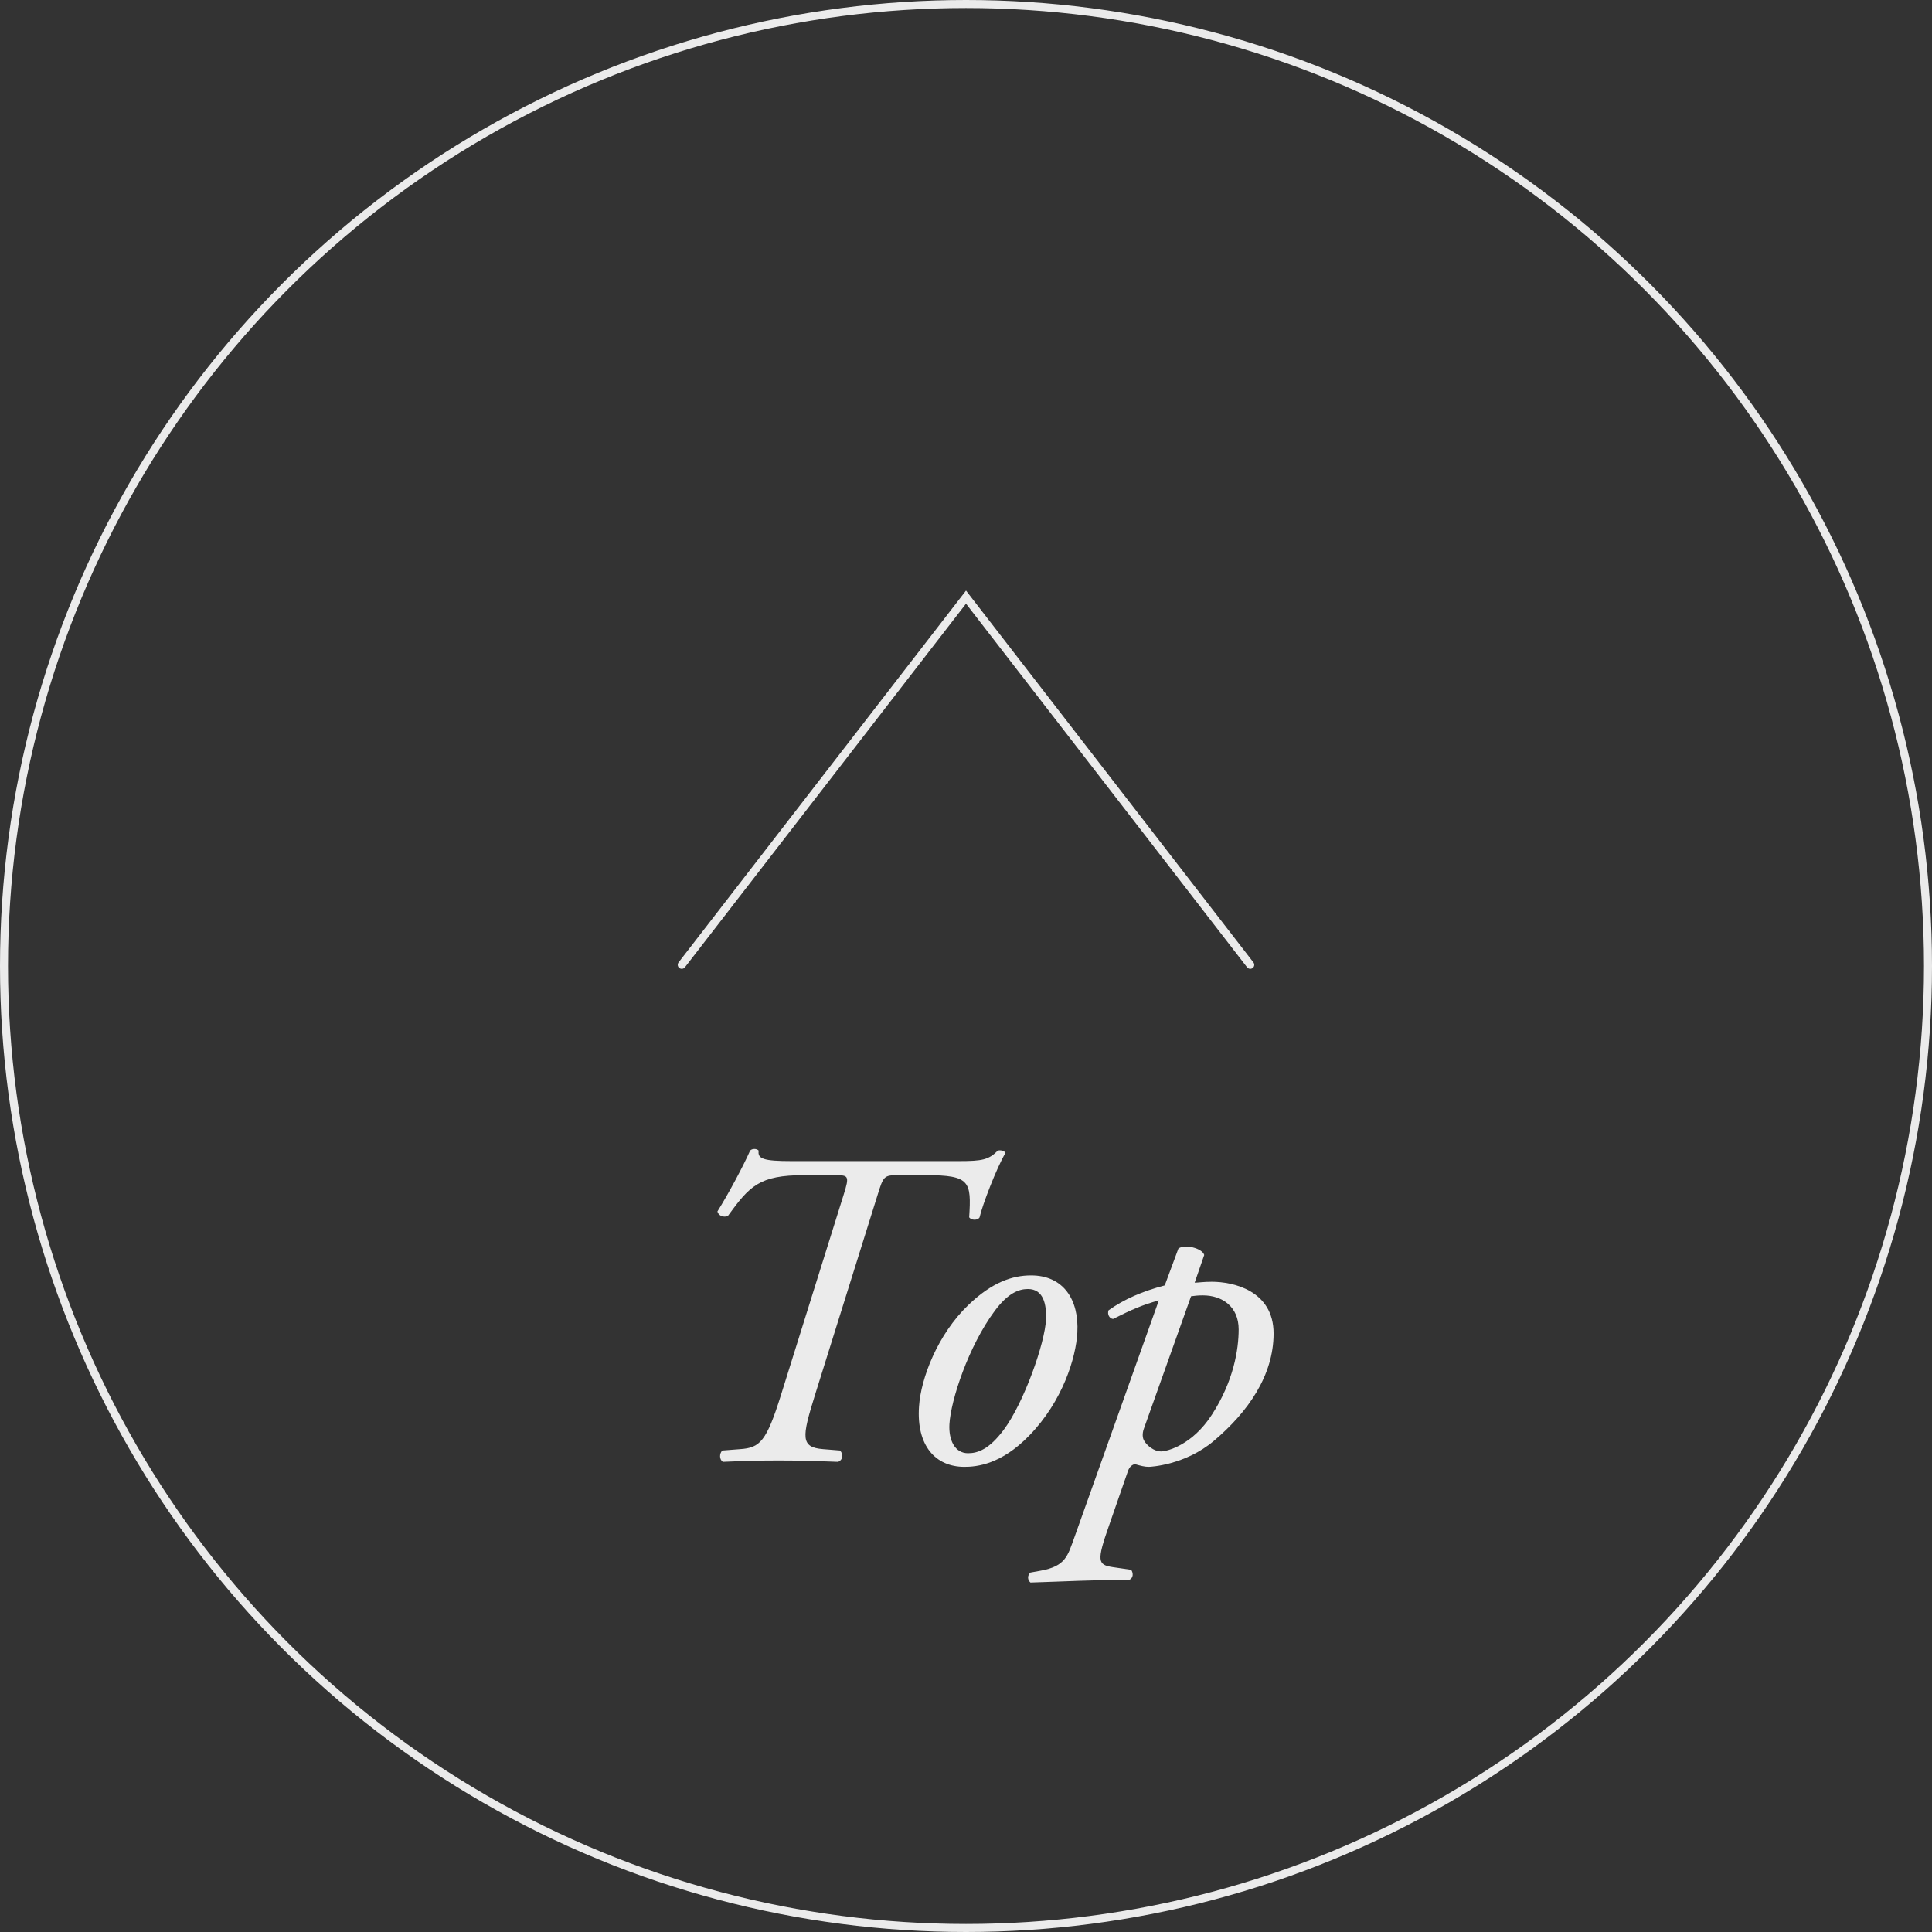 <?xml version="1.0" encoding="utf-8"?>
<!-- Generator: Adobe Illustrator 27.0.0, SVG Export Plug-In . SVG Version: 6.00 Build 0)  -->
<svg version="1.1" id="レイヤー_1" xmlns="http://www.w3.org/2000/svg" xmlns:xlink="http://www.w3.org/1999/xlink" x="0px"
	 y="0px" width="120.62px" height="120.62px" viewBox="0 0 120.62 120.62"
	 enable-background="new 0 0 120.62 120.62" xml:space="preserve">
<rect x="0" y="0" width="120.62" height="120.62" fill="#333333" stroke="none"/>
<g opacity="0.9">
	<circle fill="none" stroke="#FFFFFF" stroke-width="0.5" stroke-miterlimit="10" cx="60.31" cy="60.31" r="60.06"/>
	<g>
		<path fill="none" stroke="#FFFFFF" stroke-width="0.5" stroke-linecap="round" stroke-miterlimit="10" d="M42.564,60.237
			l17.747-22.957L78.056,60.237"/>
	</g>
	<g>
		<path fill="#FFFFFF" d="M59.885,72.491c1.444,0,1.841-0.085,2.407-0.651
			c0.142-0.057,0.425,0,0.481,0.142c-0.566,0.963-1.444,3.257-1.614,4.021
			c-0.113,0.198-0.51,0.198-0.651,0c0.142-2.237,0.057-2.634-2.69-2.634h-1.728
			c-0.906,0-0.935,0.057-1.303,1.246l-3.908,12.489
			c-0.821,2.634-0.906,3.257,0.51,3.37l1.048,0.085
			c0.227,0.198,0.198,0.595-0.113,0.708c-1.529-0.057-2.521-0.085-3.738-0.085
			c-1.161,0-2.124,0.028-3.455,0.085c-0.227-0.142-0.227-0.538-0.028-0.708
			l1.104-0.085c1.246-0.085,1.643-0.481,2.549-3.37l3.908-12.489
			c0.396-1.246,0.312-1.246-0.595-1.246h-1.869c-2.804,0-3.398,0.68-4.758,2.549
			c-0.283,0.113-0.595-0.028-0.651-0.283c0.708-1.133,1.643-2.889,2.039-3.795
			c0.113-0.142,0.425-0.142,0.538,0c-0.085,0.51,0.312,0.651,2.039,0.651H59.885z
			"/>
		<path fill="#FFFFFF" d="M67.261,83.196c-0.085,1.558-0.906,4.276-3.002,6.429
			c-1.756,1.812-3.285,1.954-4.05,1.954c-1.812,0-3.002-1.331-2.832-3.767
			c0.113-1.756,1.161-4.503,3.087-6.344c1.473-1.416,2.747-1.841,3.908-1.841
			C66.383,79.628,67.375,81.129,67.261,83.196z M62.107,81.837
			c-1.643,2.209-2.747,5.579-2.832,7.08c-0.057,0.991,0.34,1.812,1.161,1.812
			c0.623,0,1.331-0.255,2.237-1.473c1.246-1.671,2.577-5.409,2.634-6.91
			c0.028-0.878-0.142-1.869-1.133-1.869
			C63.608,80.478,62.928,80.732,62.107,81.837z"/>
		<path fill="#FFFFFF" d="M74.586,80.081c0.227,0,0.538-0.057,1.076-0.057
			c1.303,0,3.852,0.538,3.852,3.229c0,2.605-1.586,4.899-3.738,6.712
			c-1.784,1.501-3.937,1.614-4.05,1.614c-0.255,0-0.481-0.057-0.878-0.17
			c-0.227,0.057-0.368,0.227-0.453,0.51l-1.161,3.342
			c-0.765,2.181-0.708,2.436,0.227,2.577l1.161,0.17
			c0.142,0.198,0.142,0.51-0.113,0.623c-2.152,0-4.276,0.113-6.174,0.17
			c-0.198-0.17-0.198-0.453,0-0.623l0.623-0.113
			c1.586-0.283,1.699-0.935,2.124-2.096l5.268-14.783
			c-1.02,0.283-1.671,0.566-2.86,1.161c-0.227-0.028-0.368-0.283-0.283-0.538
			c0.991-0.708,2.124-1.189,3.512-1.558l0.85-2.294
			c0.368-0.312,1.501-0.028,1.614,0.396L74.586,80.081z M71.414,89.2
			c-0.113,0.312-0.085,0.595,0.028,0.765c0.17,0.283,0.595,0.651,1.048,0.651
			c0.368,0,1.954-0.396,3.172-2.294c1.359-2.096,1.671-4.078,1.671-5.324
			c0-1.416-1.02-2.124-2.237-2.124c-0.312,0-0.538,0.028-0.736,0.057
			L71.414,89.2z"/>
	</g>
</g>
<g>
</g>
<g>
</g>
<g>
</g>
<g>
</g>
<g>
</g>
<g>
</g>
<g>
</g>
<g>
</g>
<g>
</g>
<g>
</g>
<g>
</g>
<g>
</g>
<g>
</g>
<g>
</g>
<g>
</g>
</svg>
